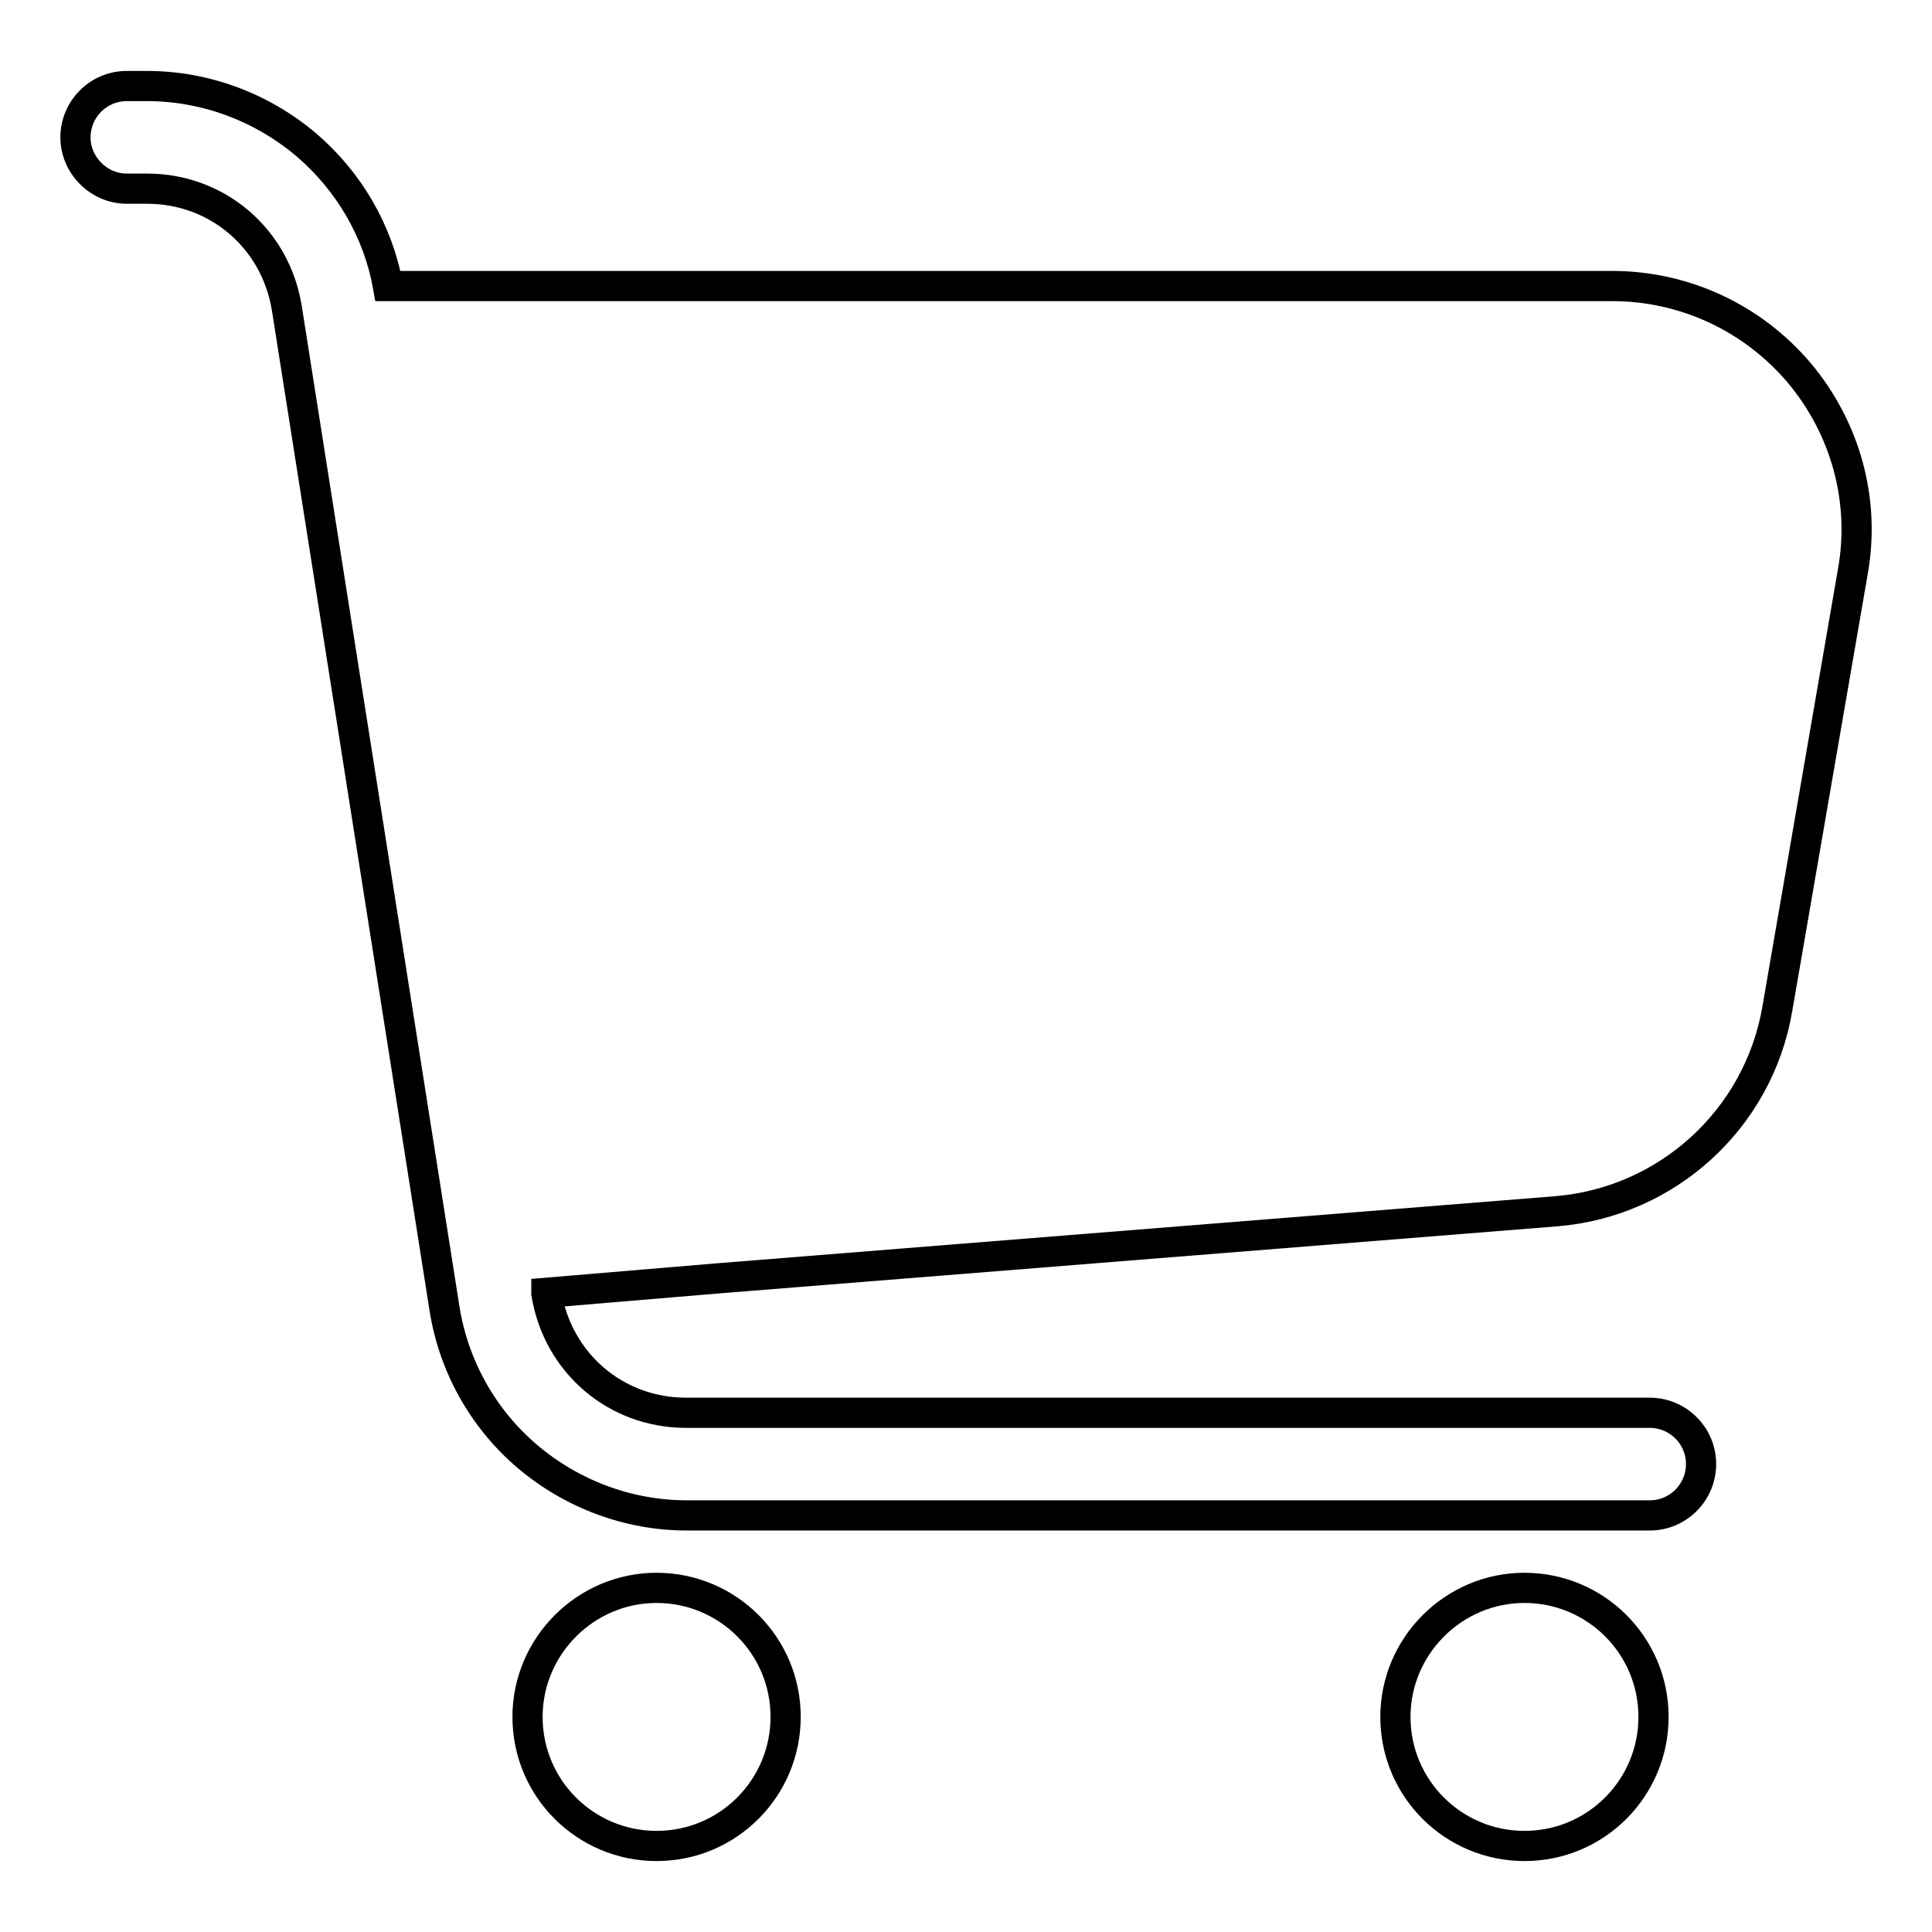 <?xml version="1.0" encoding="utf-8"?>
<!-- Svg Vector Icons : http://www.onlinewebfonts.com/icon -->
<!DOCTYPE svg PUBLIC "-//W3C//DTD SVG 1.1//EN" "http://www.w3.org/Graphics/SVG/1.1/DTD/svg11.dtd">
<svg version="1.1" xmlns="http://www.w3.org/2000/svg" xmlns:xlink="http://www.w3.org/1999/xlink" x="0px" y="0px" viewBox="0 0 256 256" enable-background="new 0 0 256 256" xml:space="preserve">
<g> <path stroke-width="4" fill-opacity="0" stroke="#000000"  d="M238.4,49.4c-6.2-7.3-15.2-11.5-24.8-11.5H51.4c-1.3-7.3-5.2-13.9-10.8-18.7c-5.9-5-13.4-7.8-21.1-7.8h-2.7 c-3.8,0-6.8,3.1-6.8,6.8s3.1,6.8,6.8,6.8h2.7c9.3,0,17,6.6,18.5,15.8l20.9,132.6c1.2,7.6,5.1,14.6,11,19.6c5.9,5,13.4,7.8,21.1,7.8 h127.6c3.8,0,6.8-3.1,6.8-6.8c0-3.8-3.1-6.8-6.8-6.8H90.9c-9.3,0-17-6.6-18.5-15.8v-0.1l22.6-1.9l111.2-8.9 c14.7-1.2,26.8-12.2,29.3-26.8l10-57.9C247.2,66.4,244.6,56.8,238.4,49.4z M69.9,227.5c0,9.5,7.7,17.1,17.1,17.1 c9.5,0,17.1-7.7,17.1-17.1l0,0c0-9.5-7.7-17.1-17.1-17.1C77.6,210.4,69.9,218.1,69.9,227.5z M184.9,227.5c0,9.5,7.7,17.1,17.1,17.1 c9.5,0,17.1-7.7,17.1-17.1l0,0c0-9.5-7.7-17.1-17.1-17.1C192.6,210.4,184.9,218.1,184.9,227.5z"/></g>
</svg>